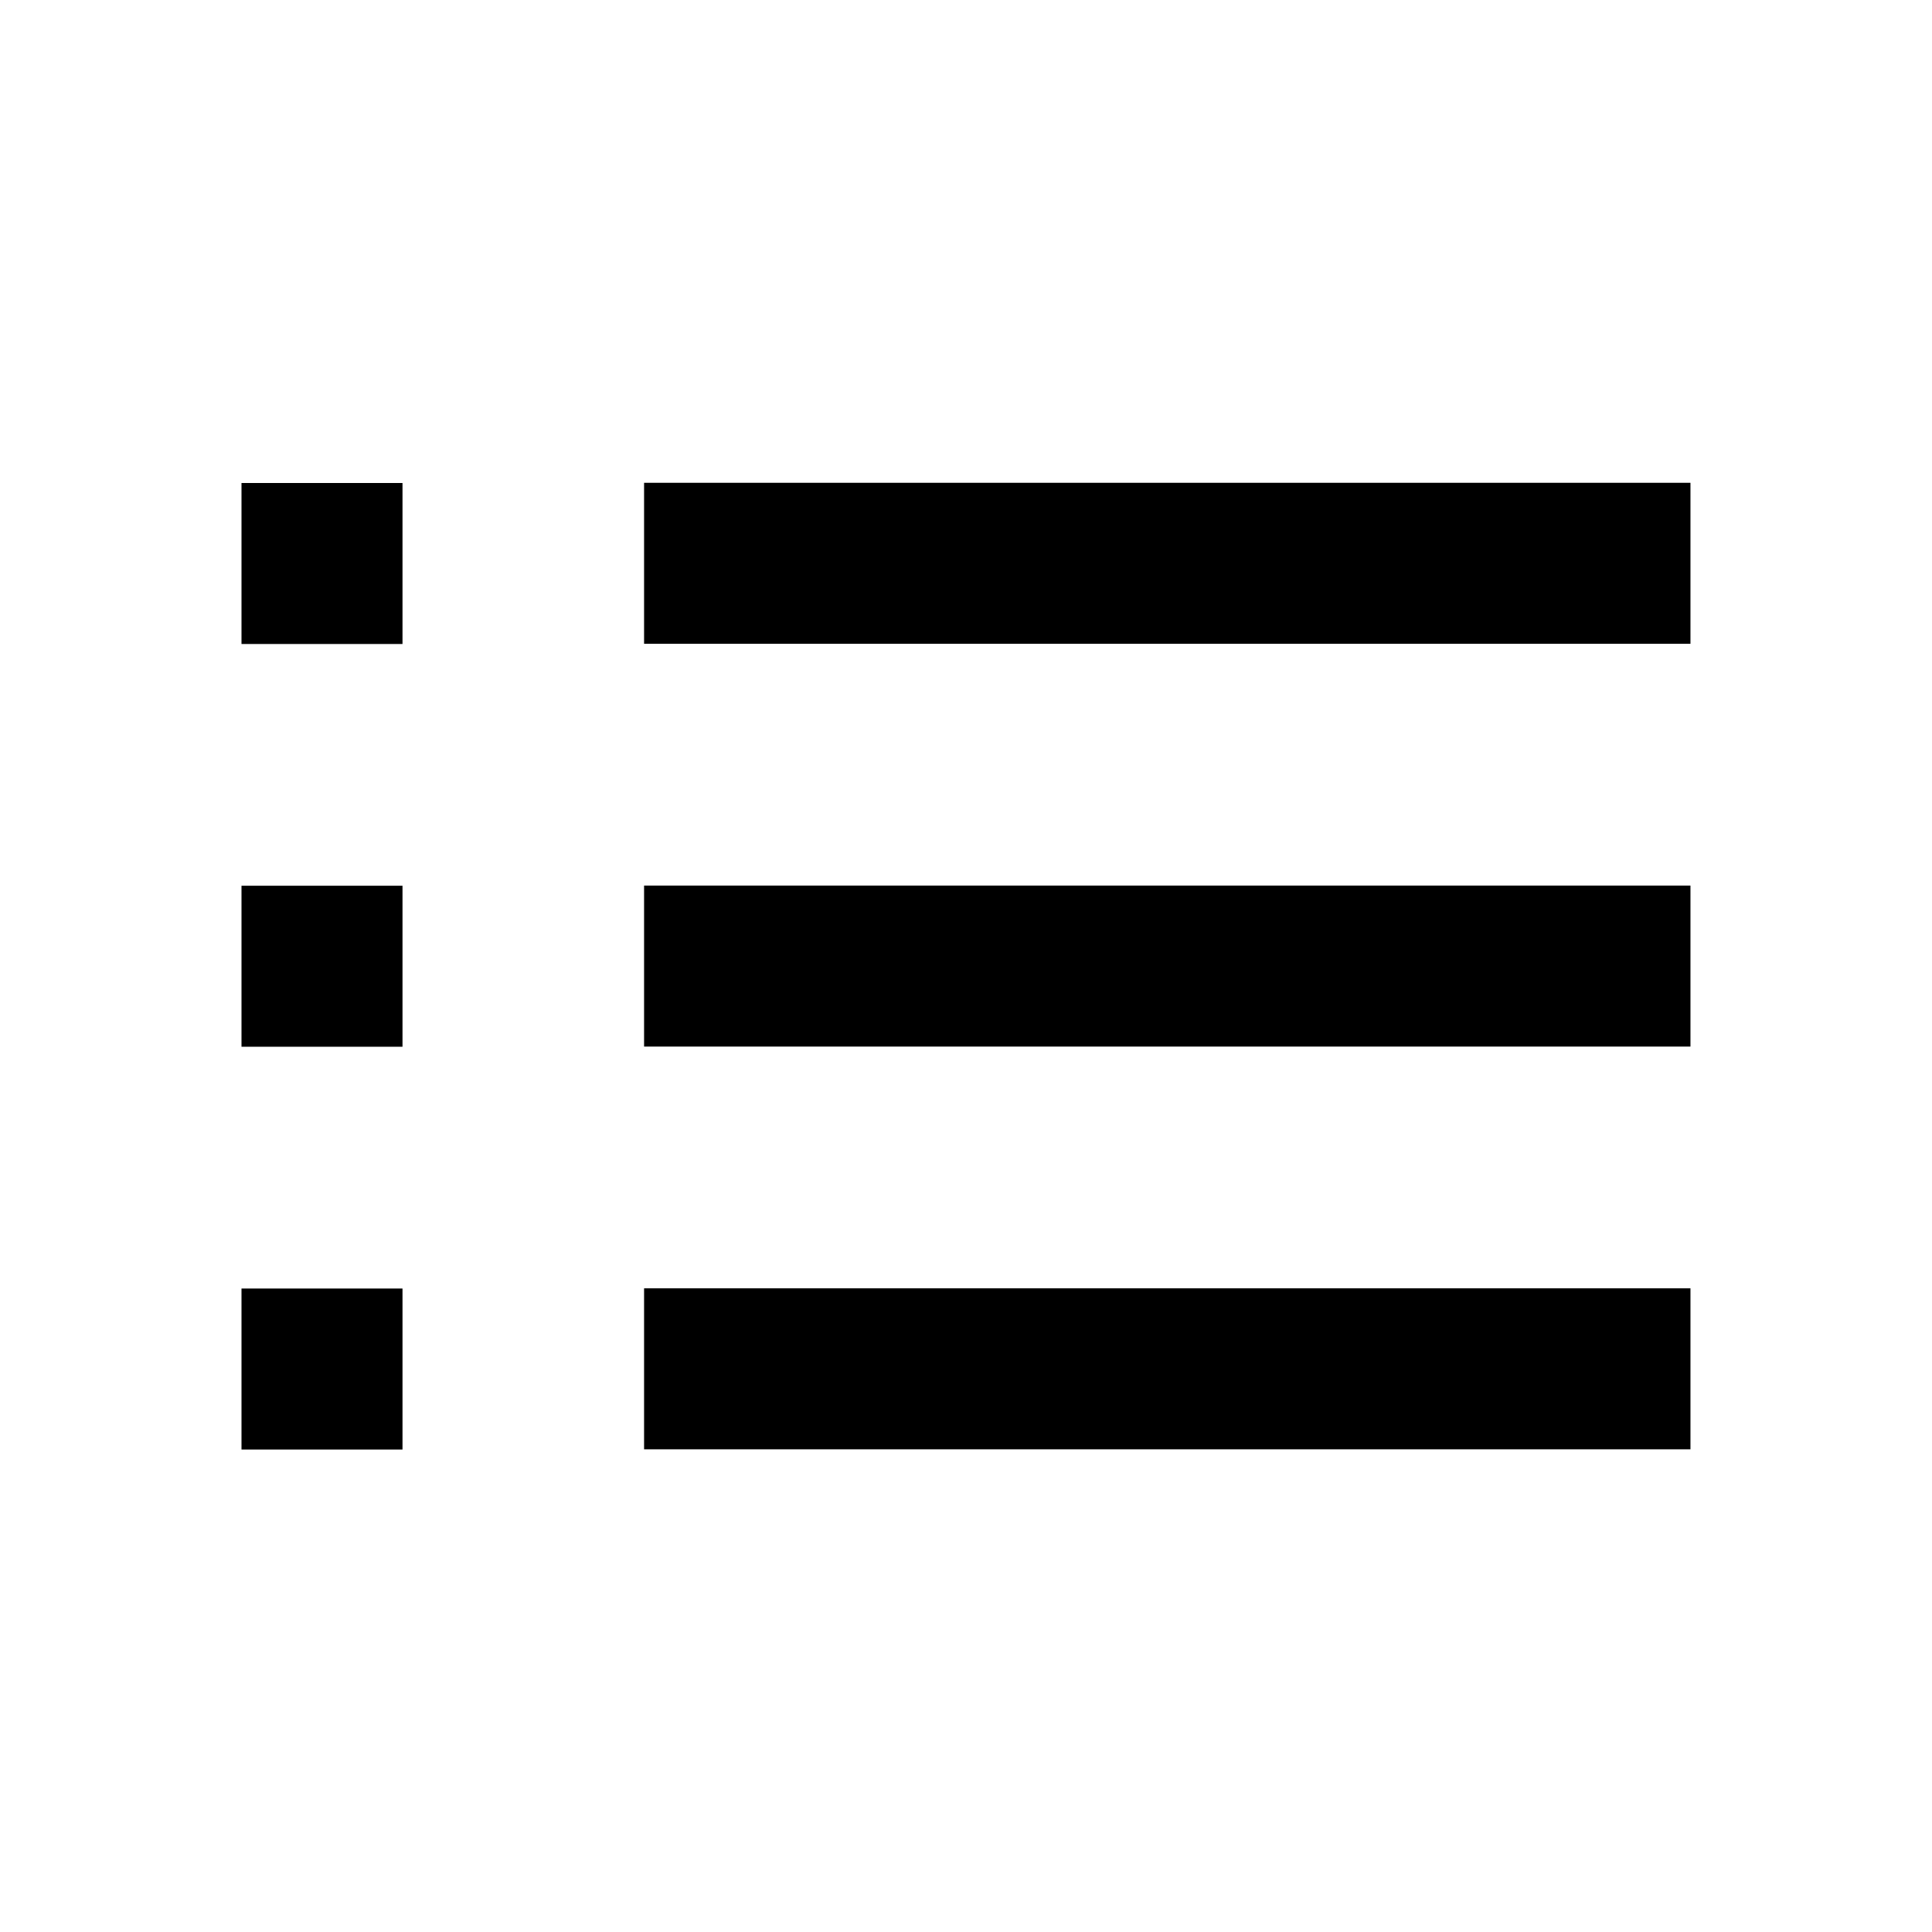 <?xml version="1.0" encoding="utf-8"?>
<!-- Uploaded to: SVG Repo, www.svgrepo.com, Generator: SVG Repo Mixer Tools -->
<svg width="800px" height="800px" viewBox="0 0 48 48" xmlns="http://www.w3.org/2000/svg" >
<path d="M0 0h48v48H0z" fill="none"/>
<g id="Shopicon">
	<rect x="16.002" y="22.002" width="25.997" height="4"/>
	<rect x="16.002" y="11.995" width="25.997" height="4"/>
	<rect x="16.002" y="32.008" width="25.997" height="4"/>
	<rect x="6" y="12" width="4" height="4"/>
	<rect x="6" y="22.006" width="4" height="4"/>
	<rect x="6" y="32.013" width="4" height="4"/>
</g>
</svg>